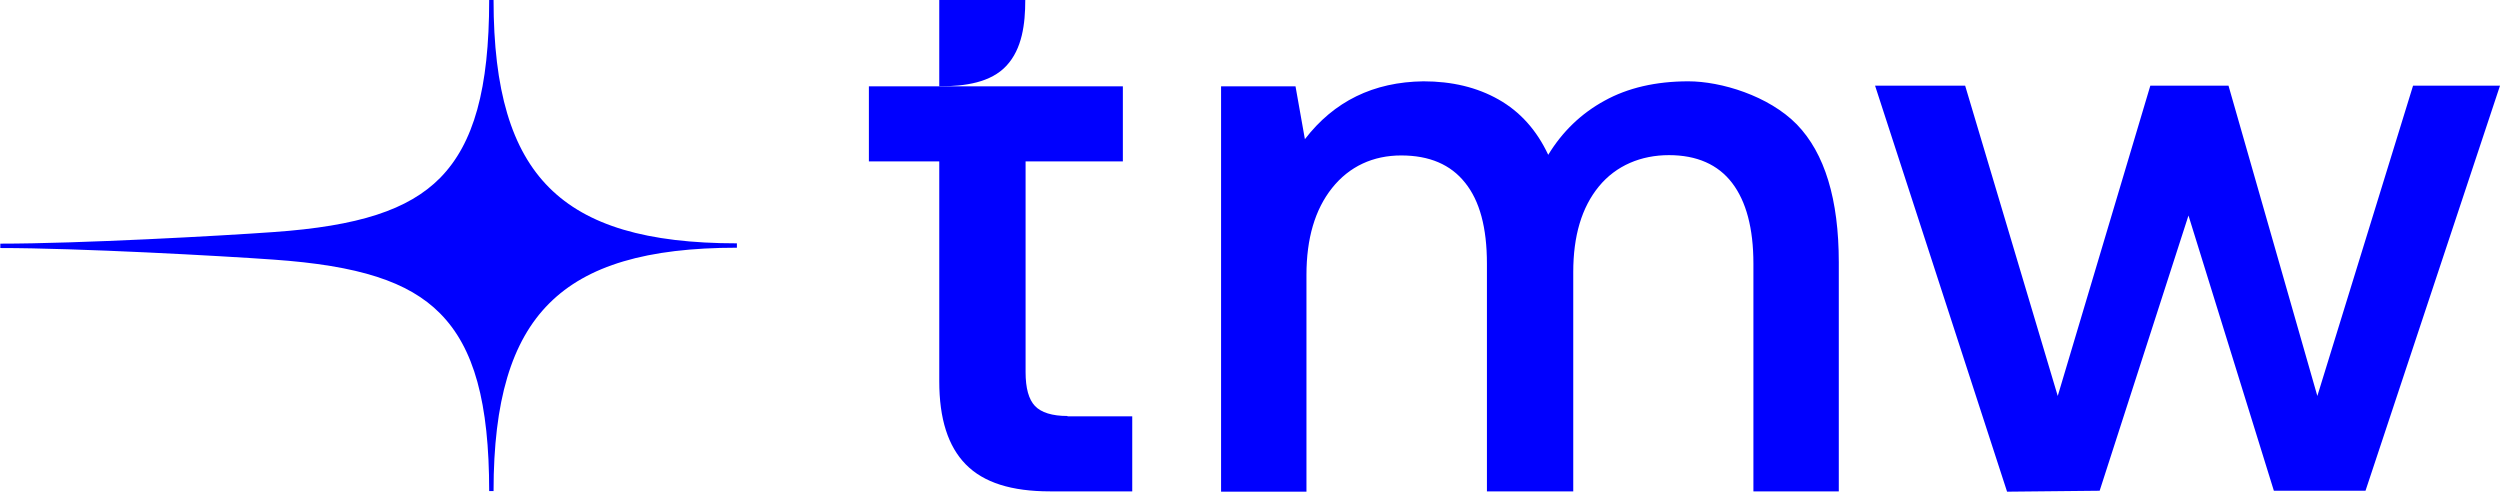 <?xml version="1.0" encoding="UTF-8"?>
<svg id="Ebene_1" xmlns="http://www.w3.org/2000/svg" version="1.1" viewBox="0 0 799.3 157.2">
  <!-- Generator: Adobe Illustrator 29.2.1, SVG Export Plug-In . SVG Version: 2.1.0 Build 116)  -->
  <defs>
    <style>
      .st0 {
        fill: blue;
      }
    </style>
  </defs>
  <path class="st0" d="M300.3,0v27.6c8.3,0,16.5-1.2,21.5-6.6s6-13.3,6-21h-27.6Z"/>
  <path class="st0" d="M341.3,133c-4.9,0-8.4-1.1-10.4-3.2-2-2.1-3-5.7-3-10.8V51.6h31.1v-24h-81.2v24h22.5v70.3c0,12,2.8,20.8,8.5,26.6s14.6,8.6,26.9,8.6h26.3v-24h-20.7,0Z"/>
  <path class="st0" d="M587.9,84v73.1h-27.3v-72.8c0-11.3-2.3-19.9-6.8-25.8-4.5-5.9-11.3-8.9-20.2-8.9s-16.9,3.3-22.4,10c-5.5,6.7-8.2,15.8-8.2,27.4v70.1h-27.6v-72.8c0-11.5-2.3-20.1-7-25.9-4.6-5.8-11.4-8.7-20.4-8.7s-16.6,3.5-22.1,10.4c-5.5,6.9-8.2,16.2-8.2,27.8v69.3h-27.3V27.6h23.8l3,16.9c9.3-12.1,21.9-18.3,37.9-18.5,9.1,0,17.1,1.9,24,5.8,6.9,3.9,12.2,9.8,15.9,17.7,4.5-7.4,10.5-13.2,18-17.3,7.4-4.1,16.4-6.2,26.8-6.2s25.7,4.6,34.7,13.8c8.9,9.2,13.4,23.9,13.4,44.1h0Z"/>
  <polyline class="st0" points="799.3 27.4 756.3 156.9 727 156.9 699.7 68.9 671.3 156.9 641.7 157.2 599.5 27.4 628.3 27.4 657.9 126.6 687.5 27.4 712.5 27.4 740.9 126.6 771.5 27.4 799.3 27.4"/>
  <path class="st0" d="M156.4,157.1c0-28.4-4.8-45.9-15.7-56.9-10.1-10.2-26.1-15.3-53.3-17.2-16.9-1.2-62.3-3.7-87.3-3.7v-1.4c25.3,0,70.6-2.5,87.3-3.7,27.2-1.9,43.2-7.1,53.3-17.3C151.5,45.9,156.4,28.4,156.4,0h1.4c0,28.8,5.7,47.9,17.8,60,12.1,12.1,31.2,17.8,60,17.8v1.4c-28.8,0-47.9,5.7-60,17.8s-17.8,31.2-17.8,60h-1.4Z"/>
</svg>